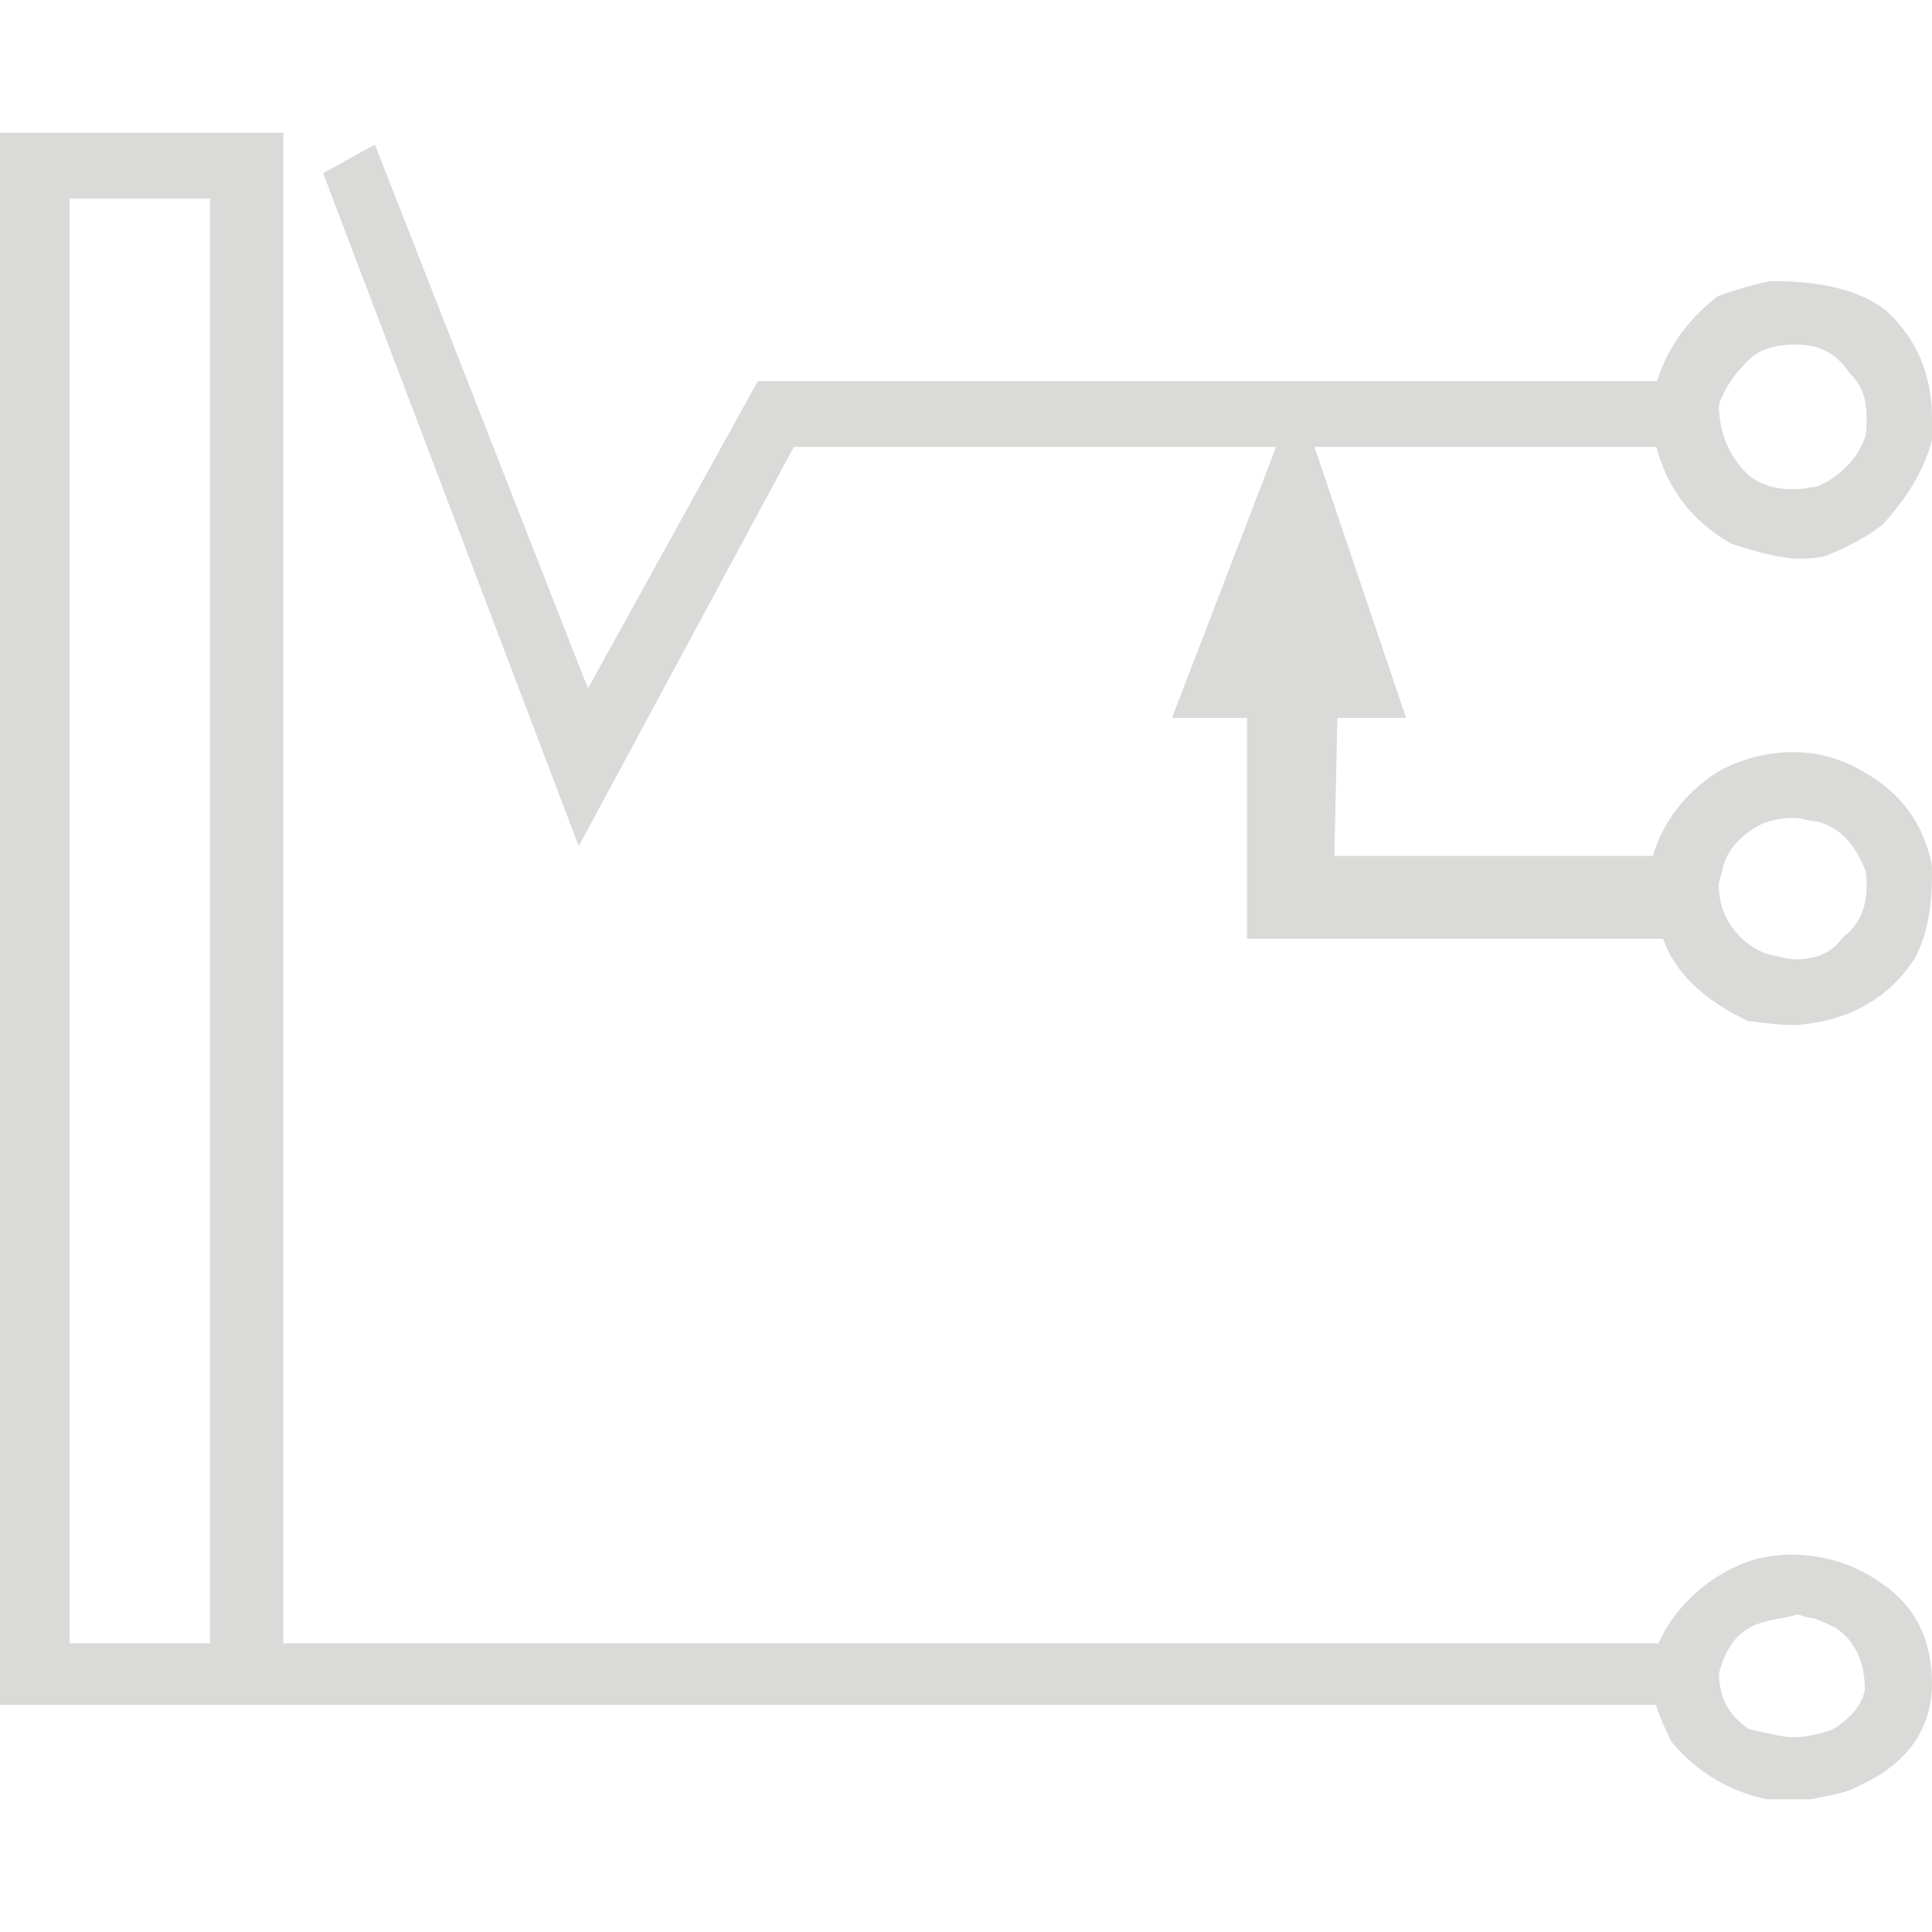 <svg width="300" height="300" viewBox="0 0 300 300" fill="none" xmlns="http://www.w3.org/2000/svg">
<path d="M268.504 84.255L268.754 84.399L269.032 84.486C273.673 86.013 277.075 86.753 279.429 86.753C281.024 86.753 282.311 86.628 283.368 86.359L283.743 86.234C287.106 84.841 289.902 83.304 292.073 81.671L292.438 81.334C296.272 77.145 298.78 72.869 299.914 68.622L300 68.286V64.933C300 58.169 297.598 52.538 292.842 48.214L292.65 48.061C288.729 45.092 283.013 43.65 275.191 43.65L274.663 43.699C272.357 44.16 269.82 44.88 267.13 45.851L266.707 46.005L266.352 46.283C261.922 49.819 258.876 54.152 257.291 59.187H117.663L91.298 106.902L58.207 22.435L50.175 26.894L89.867 131.393L123.265 69.401H198.152L181.981 111.485H193.636V145.767H258.252C260.01 150.879 264.305 155.107 271.031 158.345L271.415 158.527L271.838 158.585C274.797 158.988 276.969 159.181 278.477 159.181C279.092 159.181 280.245 159.123 283.205 158.556L283.32 158.527C289.344 157.105 294.024 153.886 297.214 148.977L297.329 148.794C299.116 145.498 299.99 141.271 299.99 135.871V134.708L299.942 134.17C298.664 127.858 295.1 123.044 289.44 119.892C286.058 117.836 282.369 116.789 278.477 116.789C274.336 116.789 270.387 117.817 266.736 119.844L266.544 119.96C261.519 123.303 258.204 127.656 256.657 132.912H207.203L207.664 111.475H218.339L204.109 69.391H257.195C258.886 75.838 262.681 80.825 268.504 84.246V84.255ZM282.321 127.608C285.674 128.521 288.105 131.076 289.7 135.323C289.7 135.342 289.854 135.813 289.854 137.437C289.854 140.944 288.71 143.548 286.366 145.393L286.097 145.614L285.885 145.892C284.329 147.968 282.004 148.967 278.785 148.967C278.545 148.967 277.786 148.919 275.826 148.458L275.643 148.419C273.097 147.997 270.858 146.498 268.811 143.836C267.524 141.818 266.89 139.714 266.89 137.399C266.89 137.312 266.909 136.832 267.332 135.563L267.428 135.189C267.879 132.71 269.369 130.654 272.049 128.828C273.712 127.617 275.97 127.002 278.775 127.002C278.814 127.002 279.16 127.002 280.149 127.233C281.033 127.435 281.744 127.55 282.321 127.589V127.608ZM287.038 57.707L287.202 57.948L287.404 58.149C289.056 59.735 289.854 61.935 289.854 64.904C289.854 66.432 289.758 67.287 289.661 67.748C288.595 70.736 286.635 73.042 283.714 74.772C282.225 75.617 281.581 75.656 281.475 75.656H281.033L280.601 75.8C280.582 75.8 280.053 75.954 278.199 75.954C275.576 75.954 273.433 75.271 271.636 73.888C268.542 71.025 266.986 67.421 266.899 62.886C267.803 60.196 269.58 57.65 272.174 55.305C273.817 54.104 276.037 53.499 278.775 53.499C282.474 53.499 285.098 54.834 287.038 57.707Z" fill="#DADAD9"/>
<path d="M292.006 245.742C287.913 242.85 283.166 241.389 277.91 241.389C276.709 241.389 275.076 241.591 272.933 242.014L272.674 242.081C268.927 243.224 265.593 245.165 262.777 247.856C260.462 250.056 258.704 252.516 257.531 255.177H43.987V20.6H0V264.737H257.137C257.512 265.977 258.175 267.678 259.338 270.07L259.482 270.377L259.693 270.637C263.421 275.057 268.225 277.987 273.99 279.332L274.288 279.4H281.216L281.523 279.323C281.754 279.265 282.667 279.083 284.281 278.766C286.27 278.372 287.692 277.891 288.729 277.257C298.04 273.049 300 266.342 300 261.442C300 254.524 297.29 249.22 291.996 245.742H292.006ZM266.899 259.933C268.062 255.302 270.349 252.717 274.096 251.814L274.307 251.757C274.615 251.651 275.22 251.497 276.335 251.315C277.305 251.161 278.237 250.95 279.102 250.69C279.246 250.719 279.438 250.757 279.659 250.844C280.37 251.084 281.014 251.238 281.619 251.286C282.474 251.593 283.608 252.074 284.982 252.727C288.028 254.764 289.537 257.925 289.585 262.393C289.133 264.709 287.48 266.736 284.55 268.562C282.282 269.359 280.149 269.763 278.218 269.763C277.824 269.763 276.383 269.638 271.569 268.485C268.485 266.419 266.995 263.69 266.919 259.933H266.899ZM32.601 30.823V255.177H10.8V30.823H32.601Z" fill="#DADAD9"/>
</svg>
